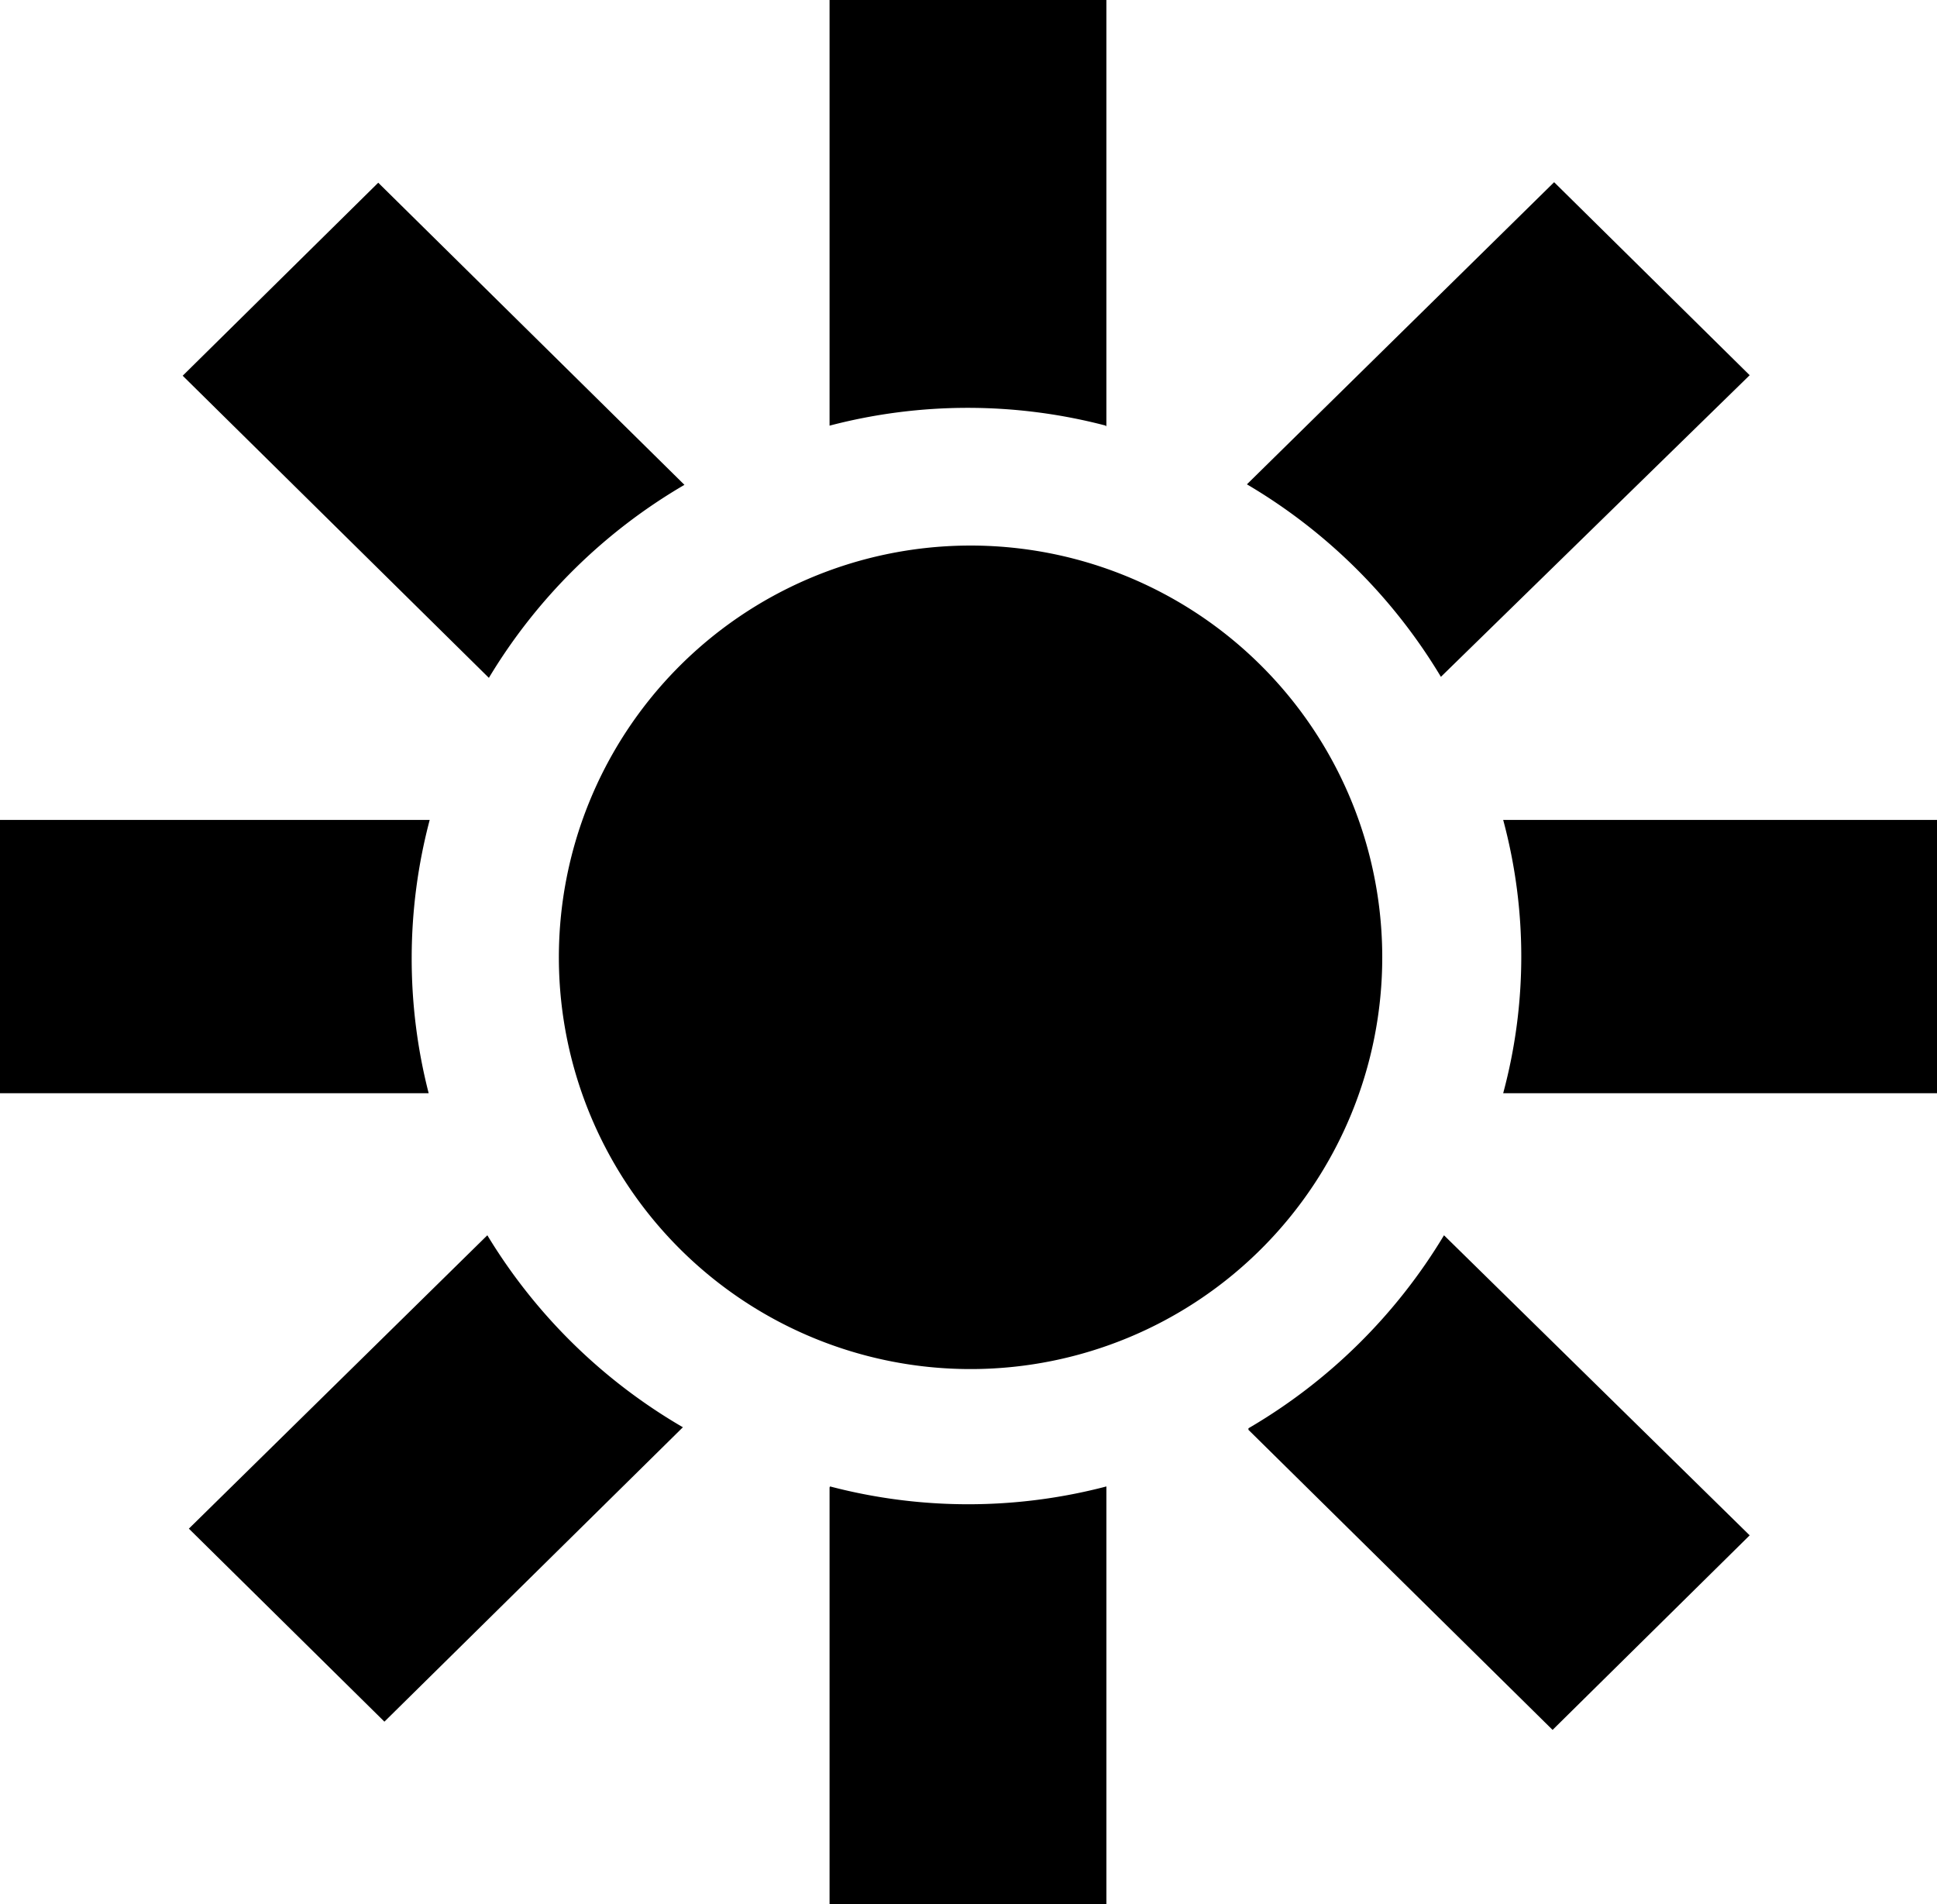 <svg xmlns="http://www.w3.org/2000/svg" viewBox="0 0 37.64 37"><defs><style>.cls-1{fill-rule:evenodd;}</style></defs><title>Datový zdroj 1</title><g id="Vrstva_2" data-name="Vrstva 2"><g id="Vrstva_1-2" data-name="Vrstva 1"><path class="cls-1" d="M8,18.59a10.51,10.51,0,0,1,.35-2.66H0v5.31H8.33A10.51,10.51,0,0,1,8,18.59ZM13.3,9.42,7.35,3.55,3.55,7.3,9.5,13.17A10.76,10.76,0,0,1,13.3,9.42ZM28,13.15,34,7.29l-3.8-3.75L24.23,9.41A10.76,10.76,0,0,1,28,13.15ZM21.5,8.29V0H16.12V8.27a10.59,10.59,0,0,1,5.37,0Zm7.71,7.64a10.2,10.2,0,0,1,0,5.31h8.43V15.93ZM9.47,24,3.67,29.7l3.8,3.75,5.8-5.72A10.76,10.76,0,0,1,9.47,24Zm14.79,3.78,5.91,5.83L34,29.83,28.06,24A10.76,10.76,0,0,1,24.26,27.75ZM16.12,28.9V37H21.5V28.88a10.59,10.59,0,0,1-5.37,0ZM18.77,10.6a8,8,0,1,0,8.09,8A8,8,0,0,0,18.77,10.6Z"/></g></g></svg>